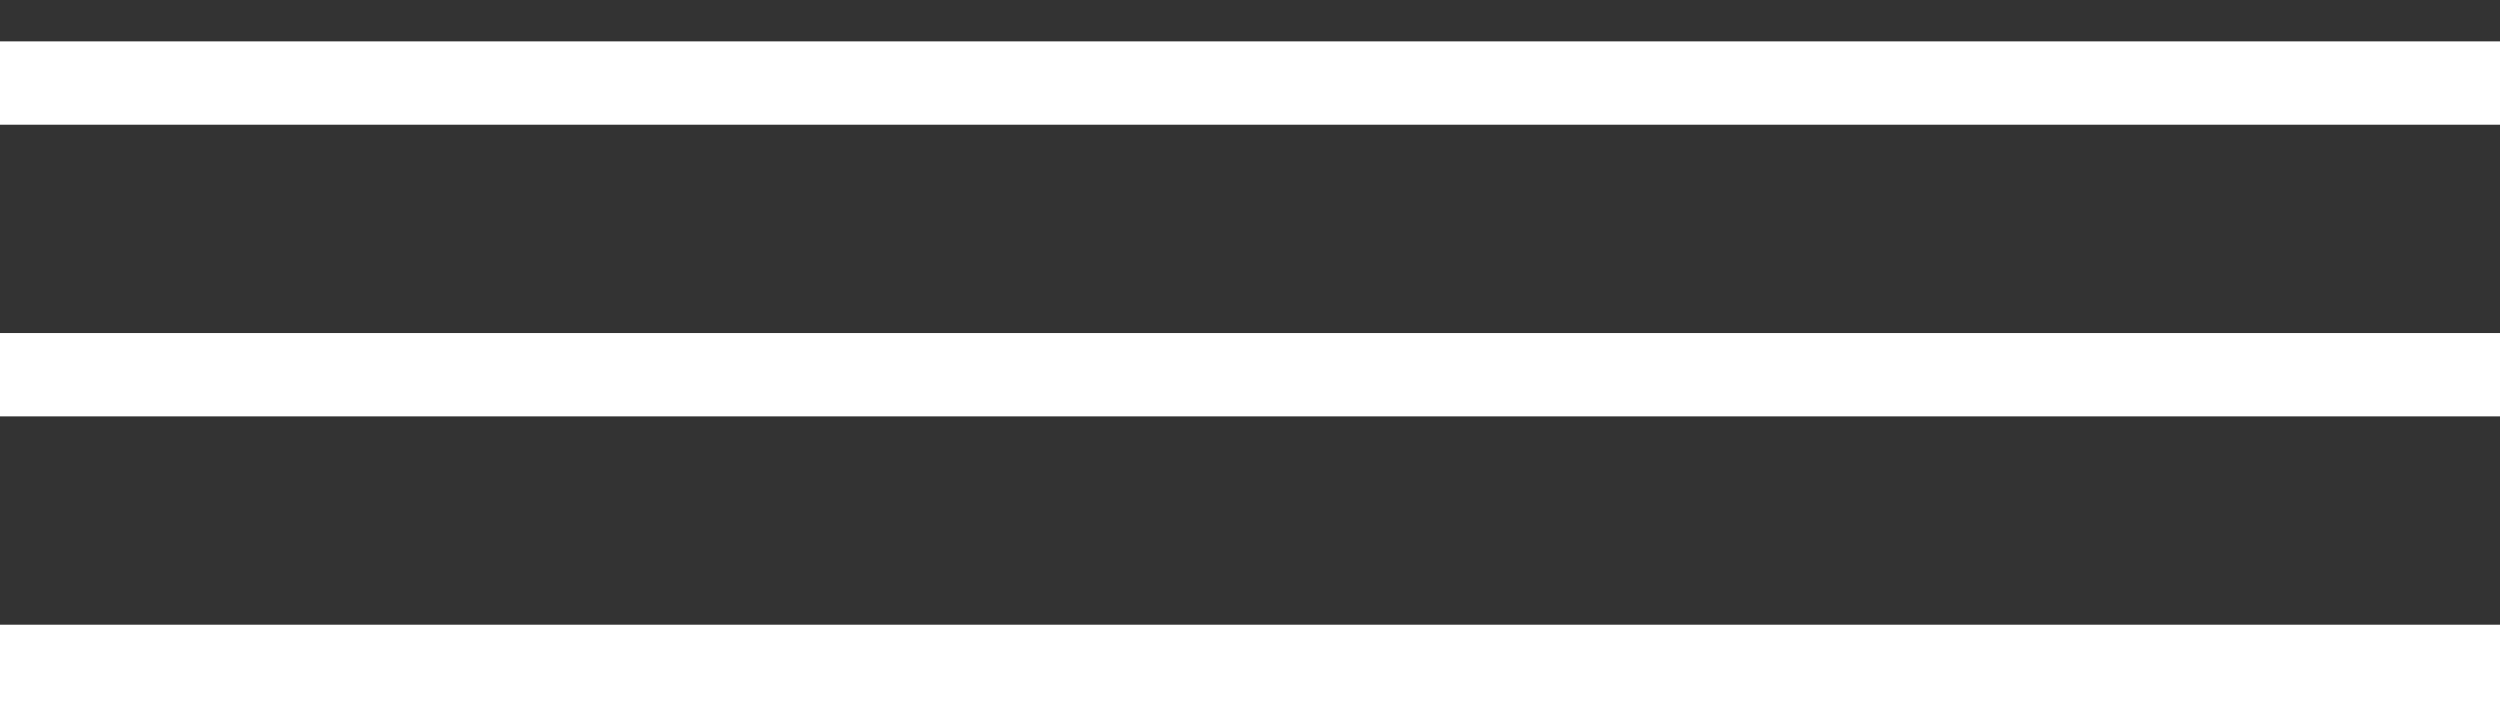 <?xml version="1.0" encoding="UTF-8"?> <svg xmlns="http://www.w3.org/2000/svg" width="60" height="17" viewBox="0 0 60 17" fill="none"><rect x="0" y="0" width="60" height="17" fill="#333333" stroke="none"/> <path fill-rule="evenodd" clip-rule="evenodd" d="M60 2.993H0V0.993H60V2.993Z" fill="white"></path> <path fill-rule="evenodd" clip-rule="evenodd" d="M60 9.993H0V7.993H60V9.993Z" fill="white"></path> <path fill-rule="evenodd" clip-rule="evenodd" d="M60 16.993H0V14.993H60V16.993Z" fill="white"></path> </svg> 